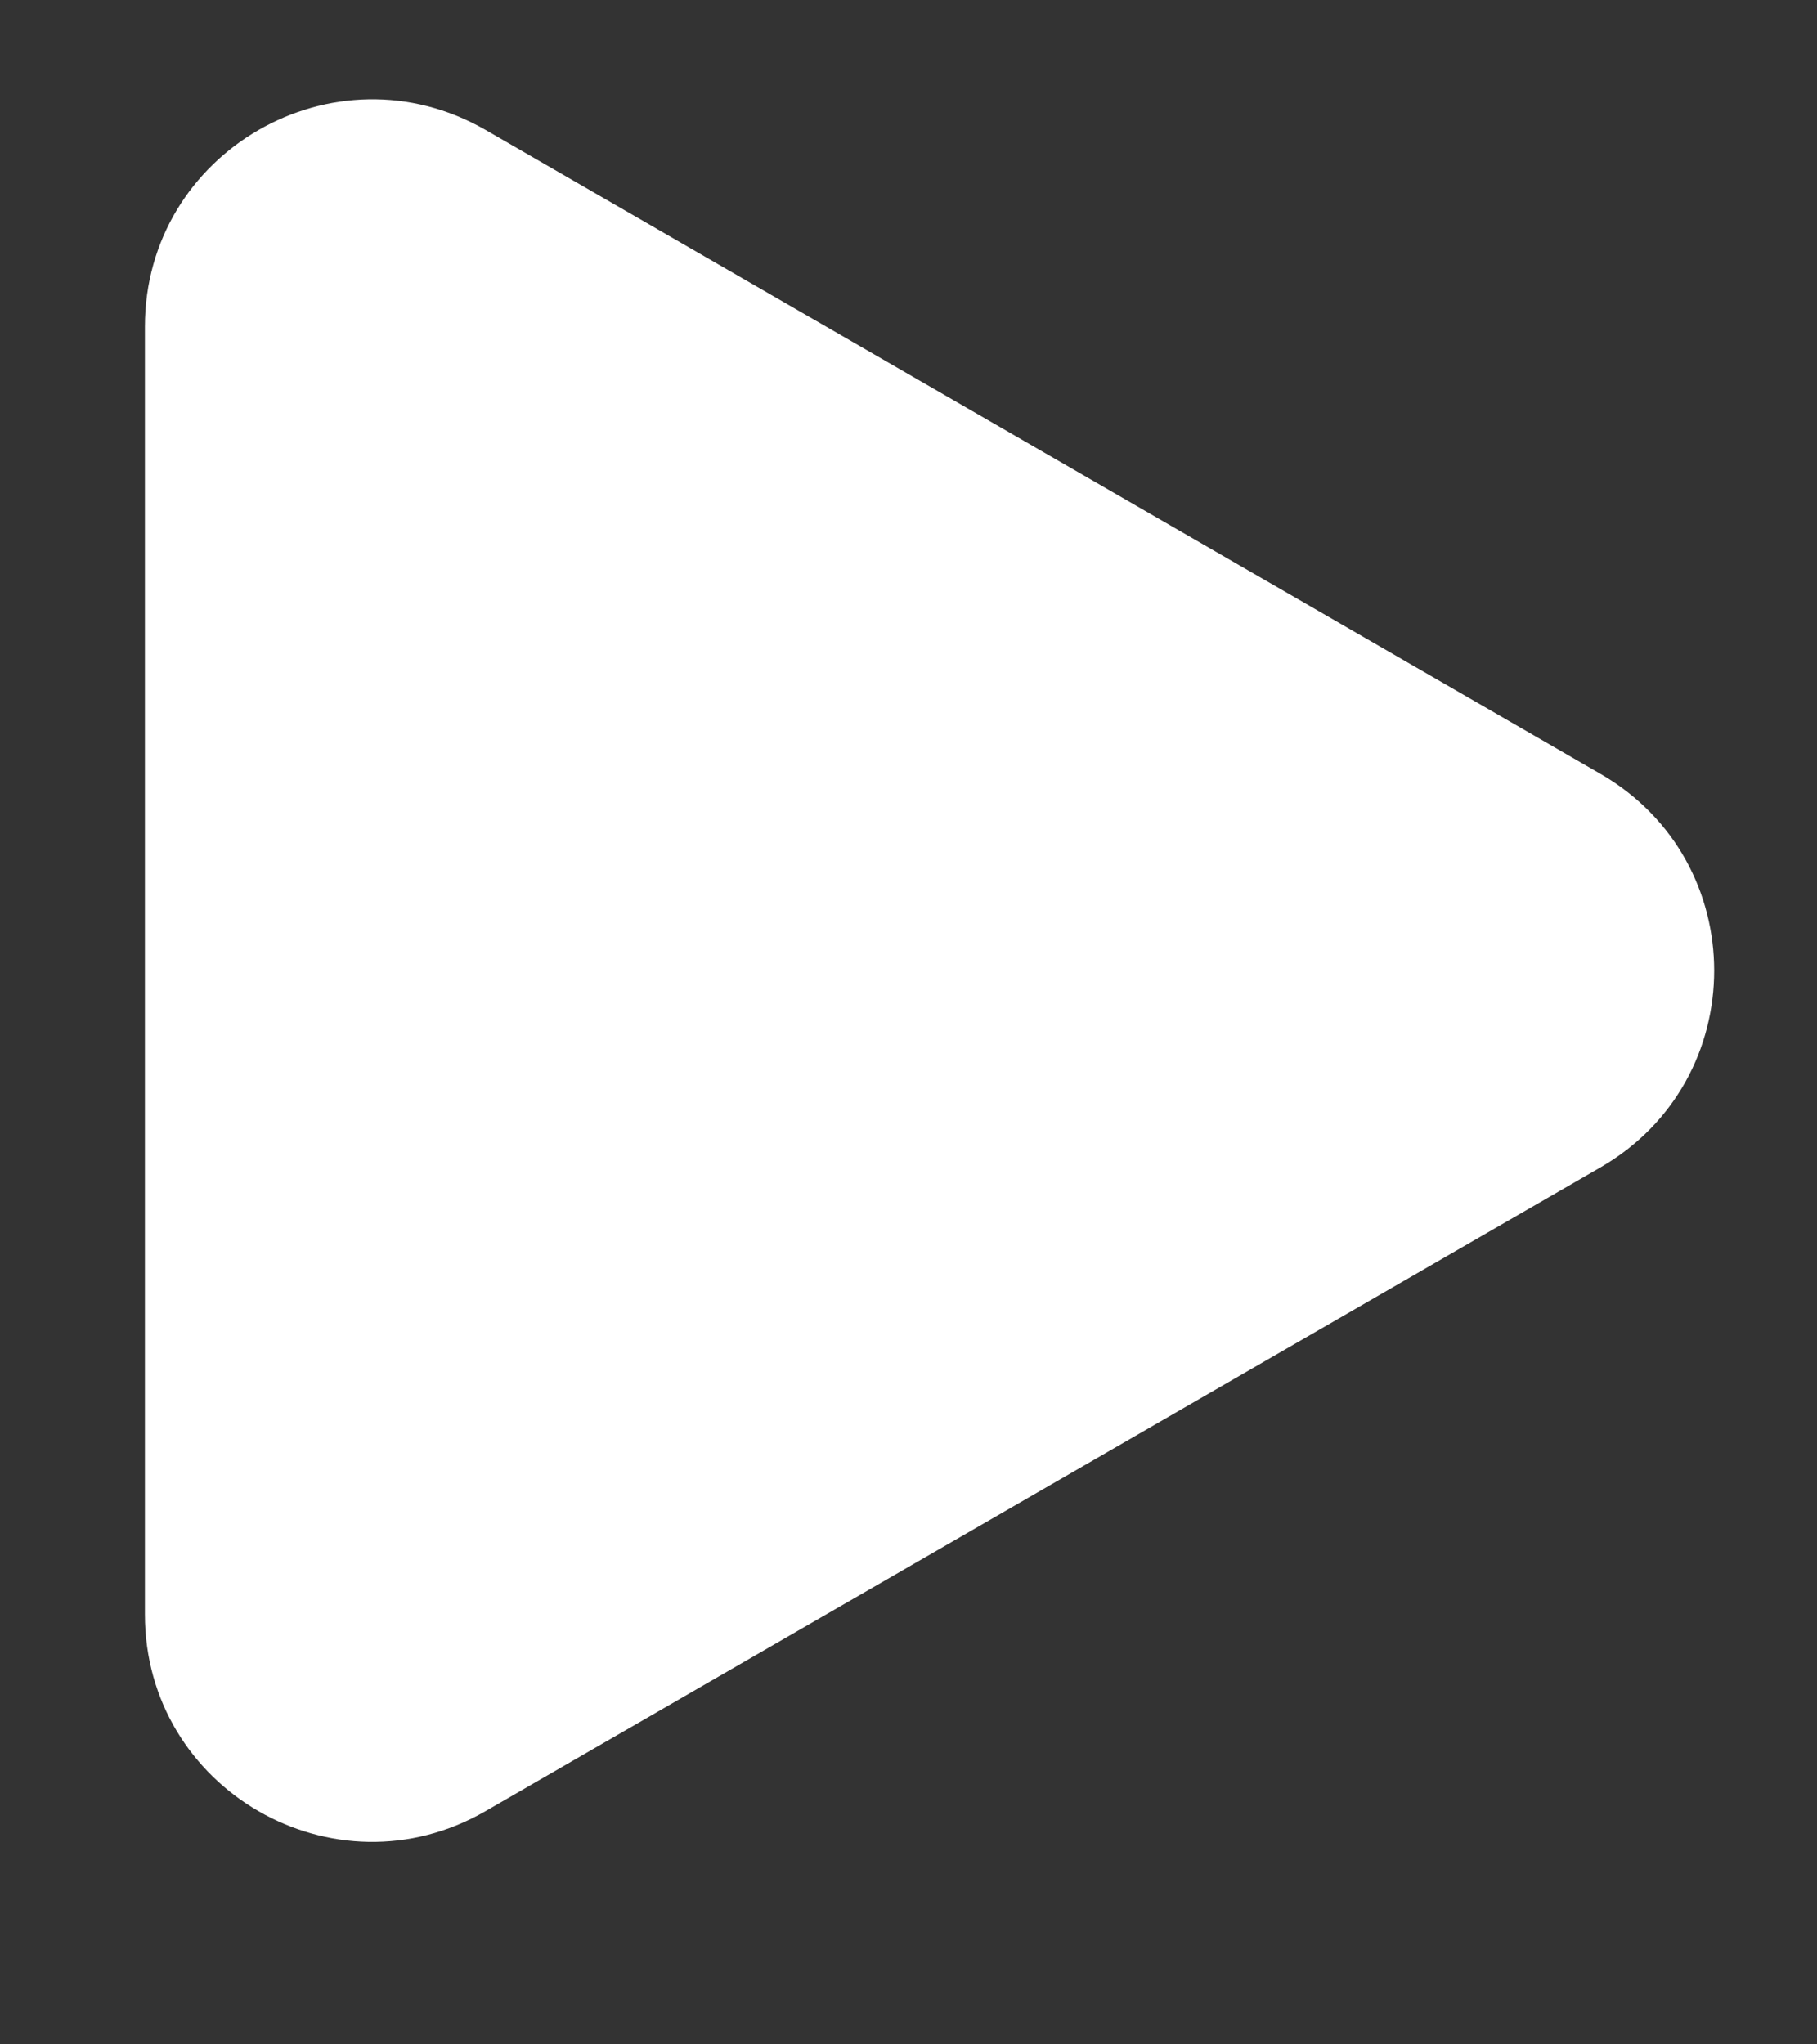 <svg width="8" height="9" viewBox="0 0 8 9" fill="none" xmlns="http://www.w3.org/2000/svg">
<rect x="0" y="0" width="8" height="9" fill="#333333" stroke="none"/>
<path d="M7.047 3.407C7.714 3.792 7.714 4.754 7.047 5.139L2.138 7.973C1.471 8.358 0.638 7.877 0.638 7.107L0.638 1.438C0.638 0.669 1.471 0.188 2.138 0.572L7.047 3.407Z" fill="white"/>
</svg>
